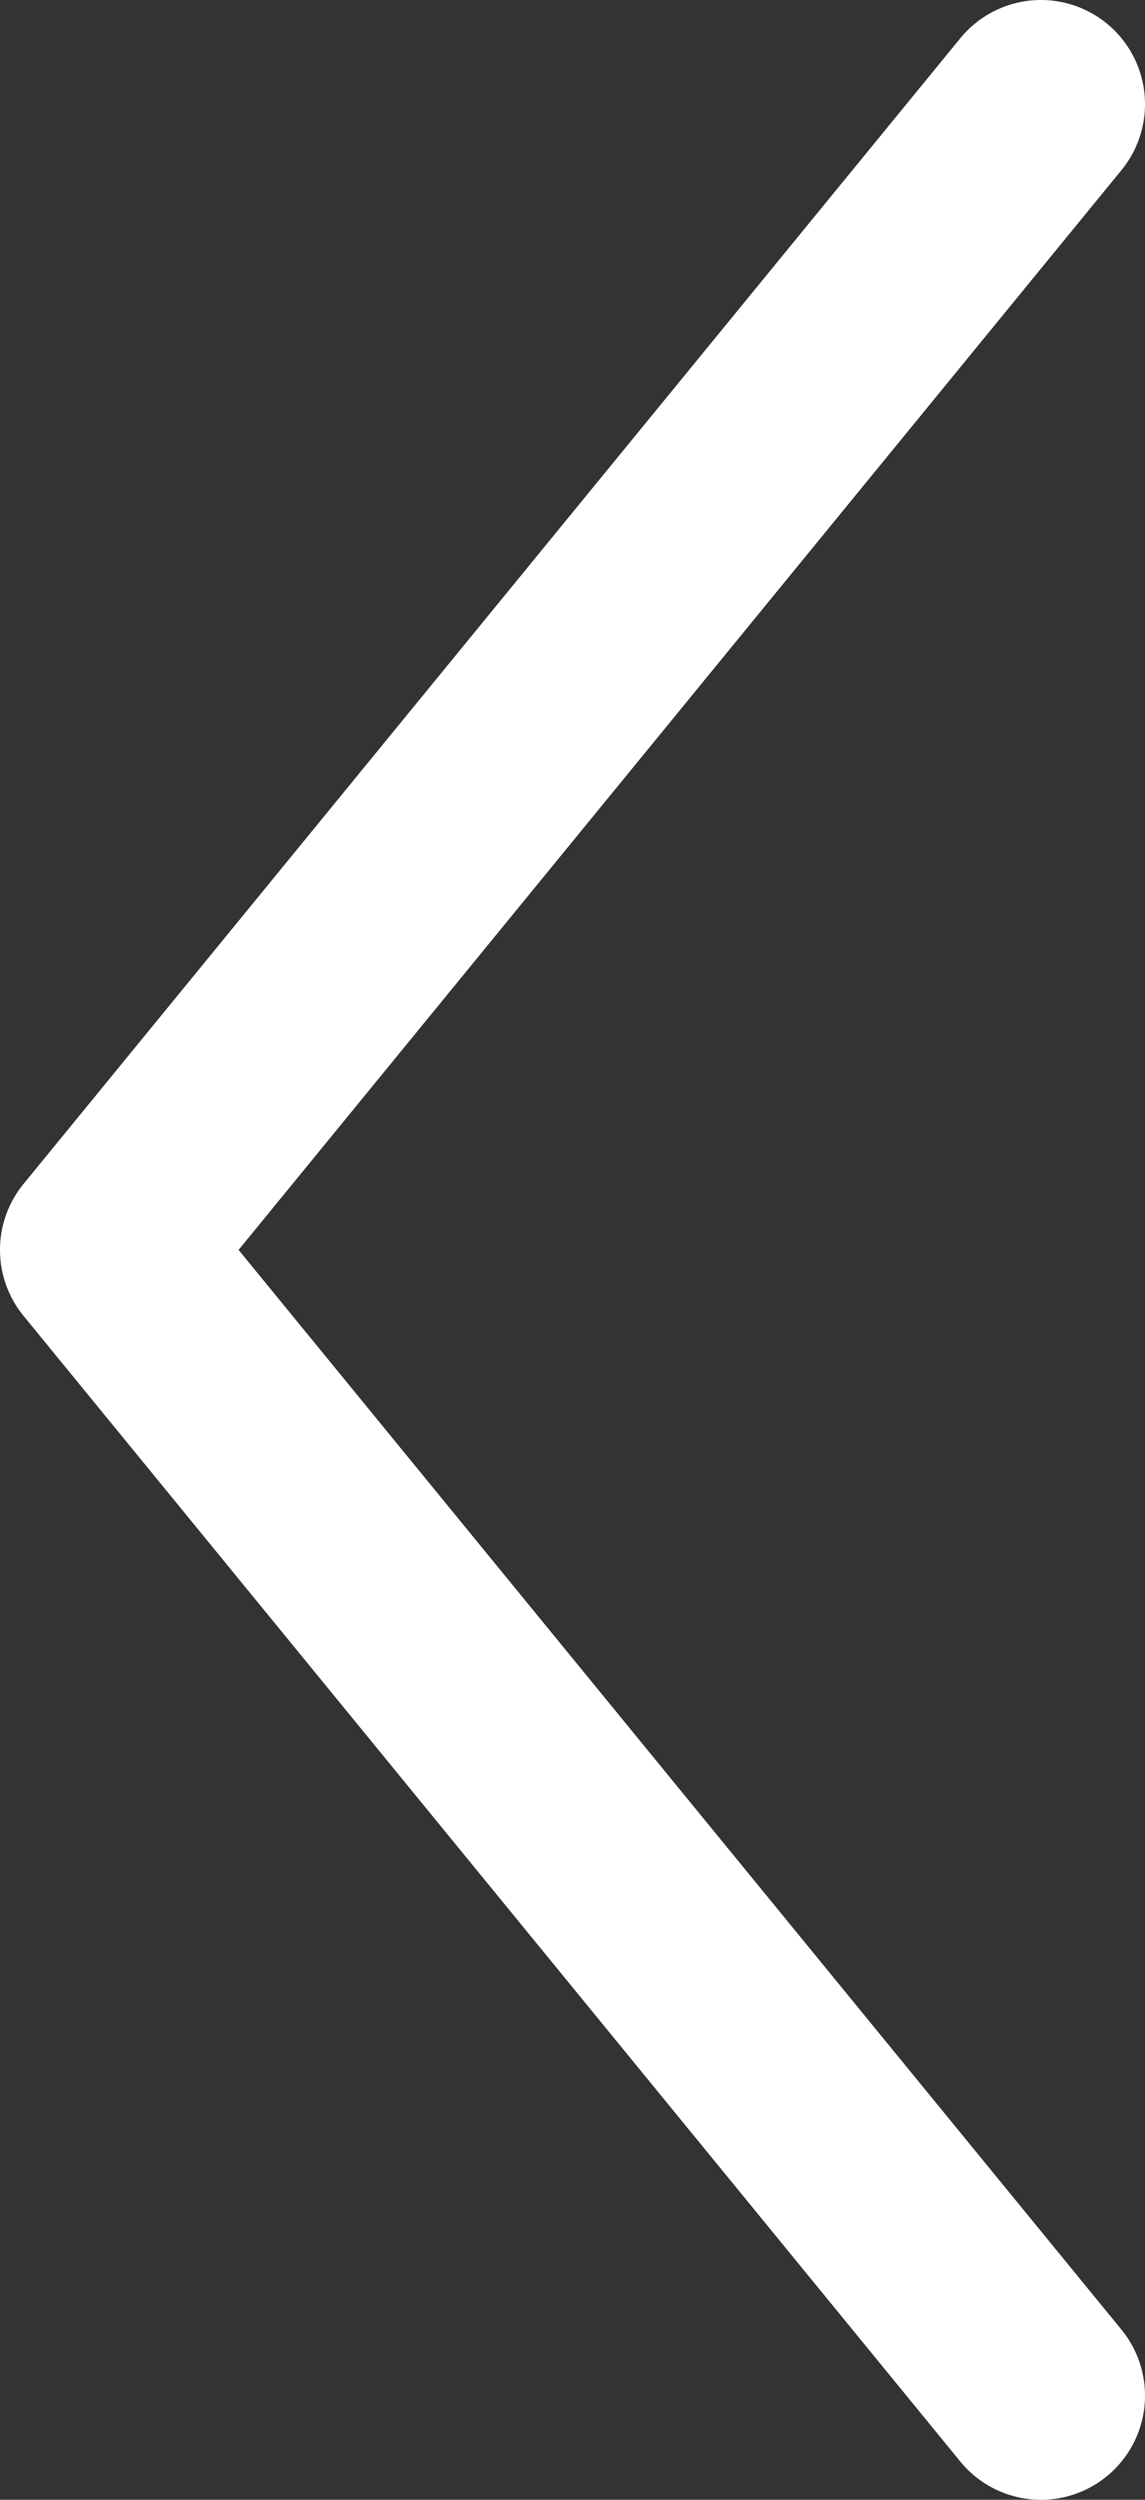 <?xml version="1.0" encoding="UTF-8"?> <svg xmlns="http://www.w3.org/2000/svg" width="11" height="24" viewBox="0 0 11 24" fill="none"><rect x="0" y="0" width="11" height="24" fill="#333333" stroke="none"/> <path d="M10 1L1 12L10 23" stroke="white" stroke-width="2" stroke-linecap="round" stroke-linejoin="round"></path> </svg> 